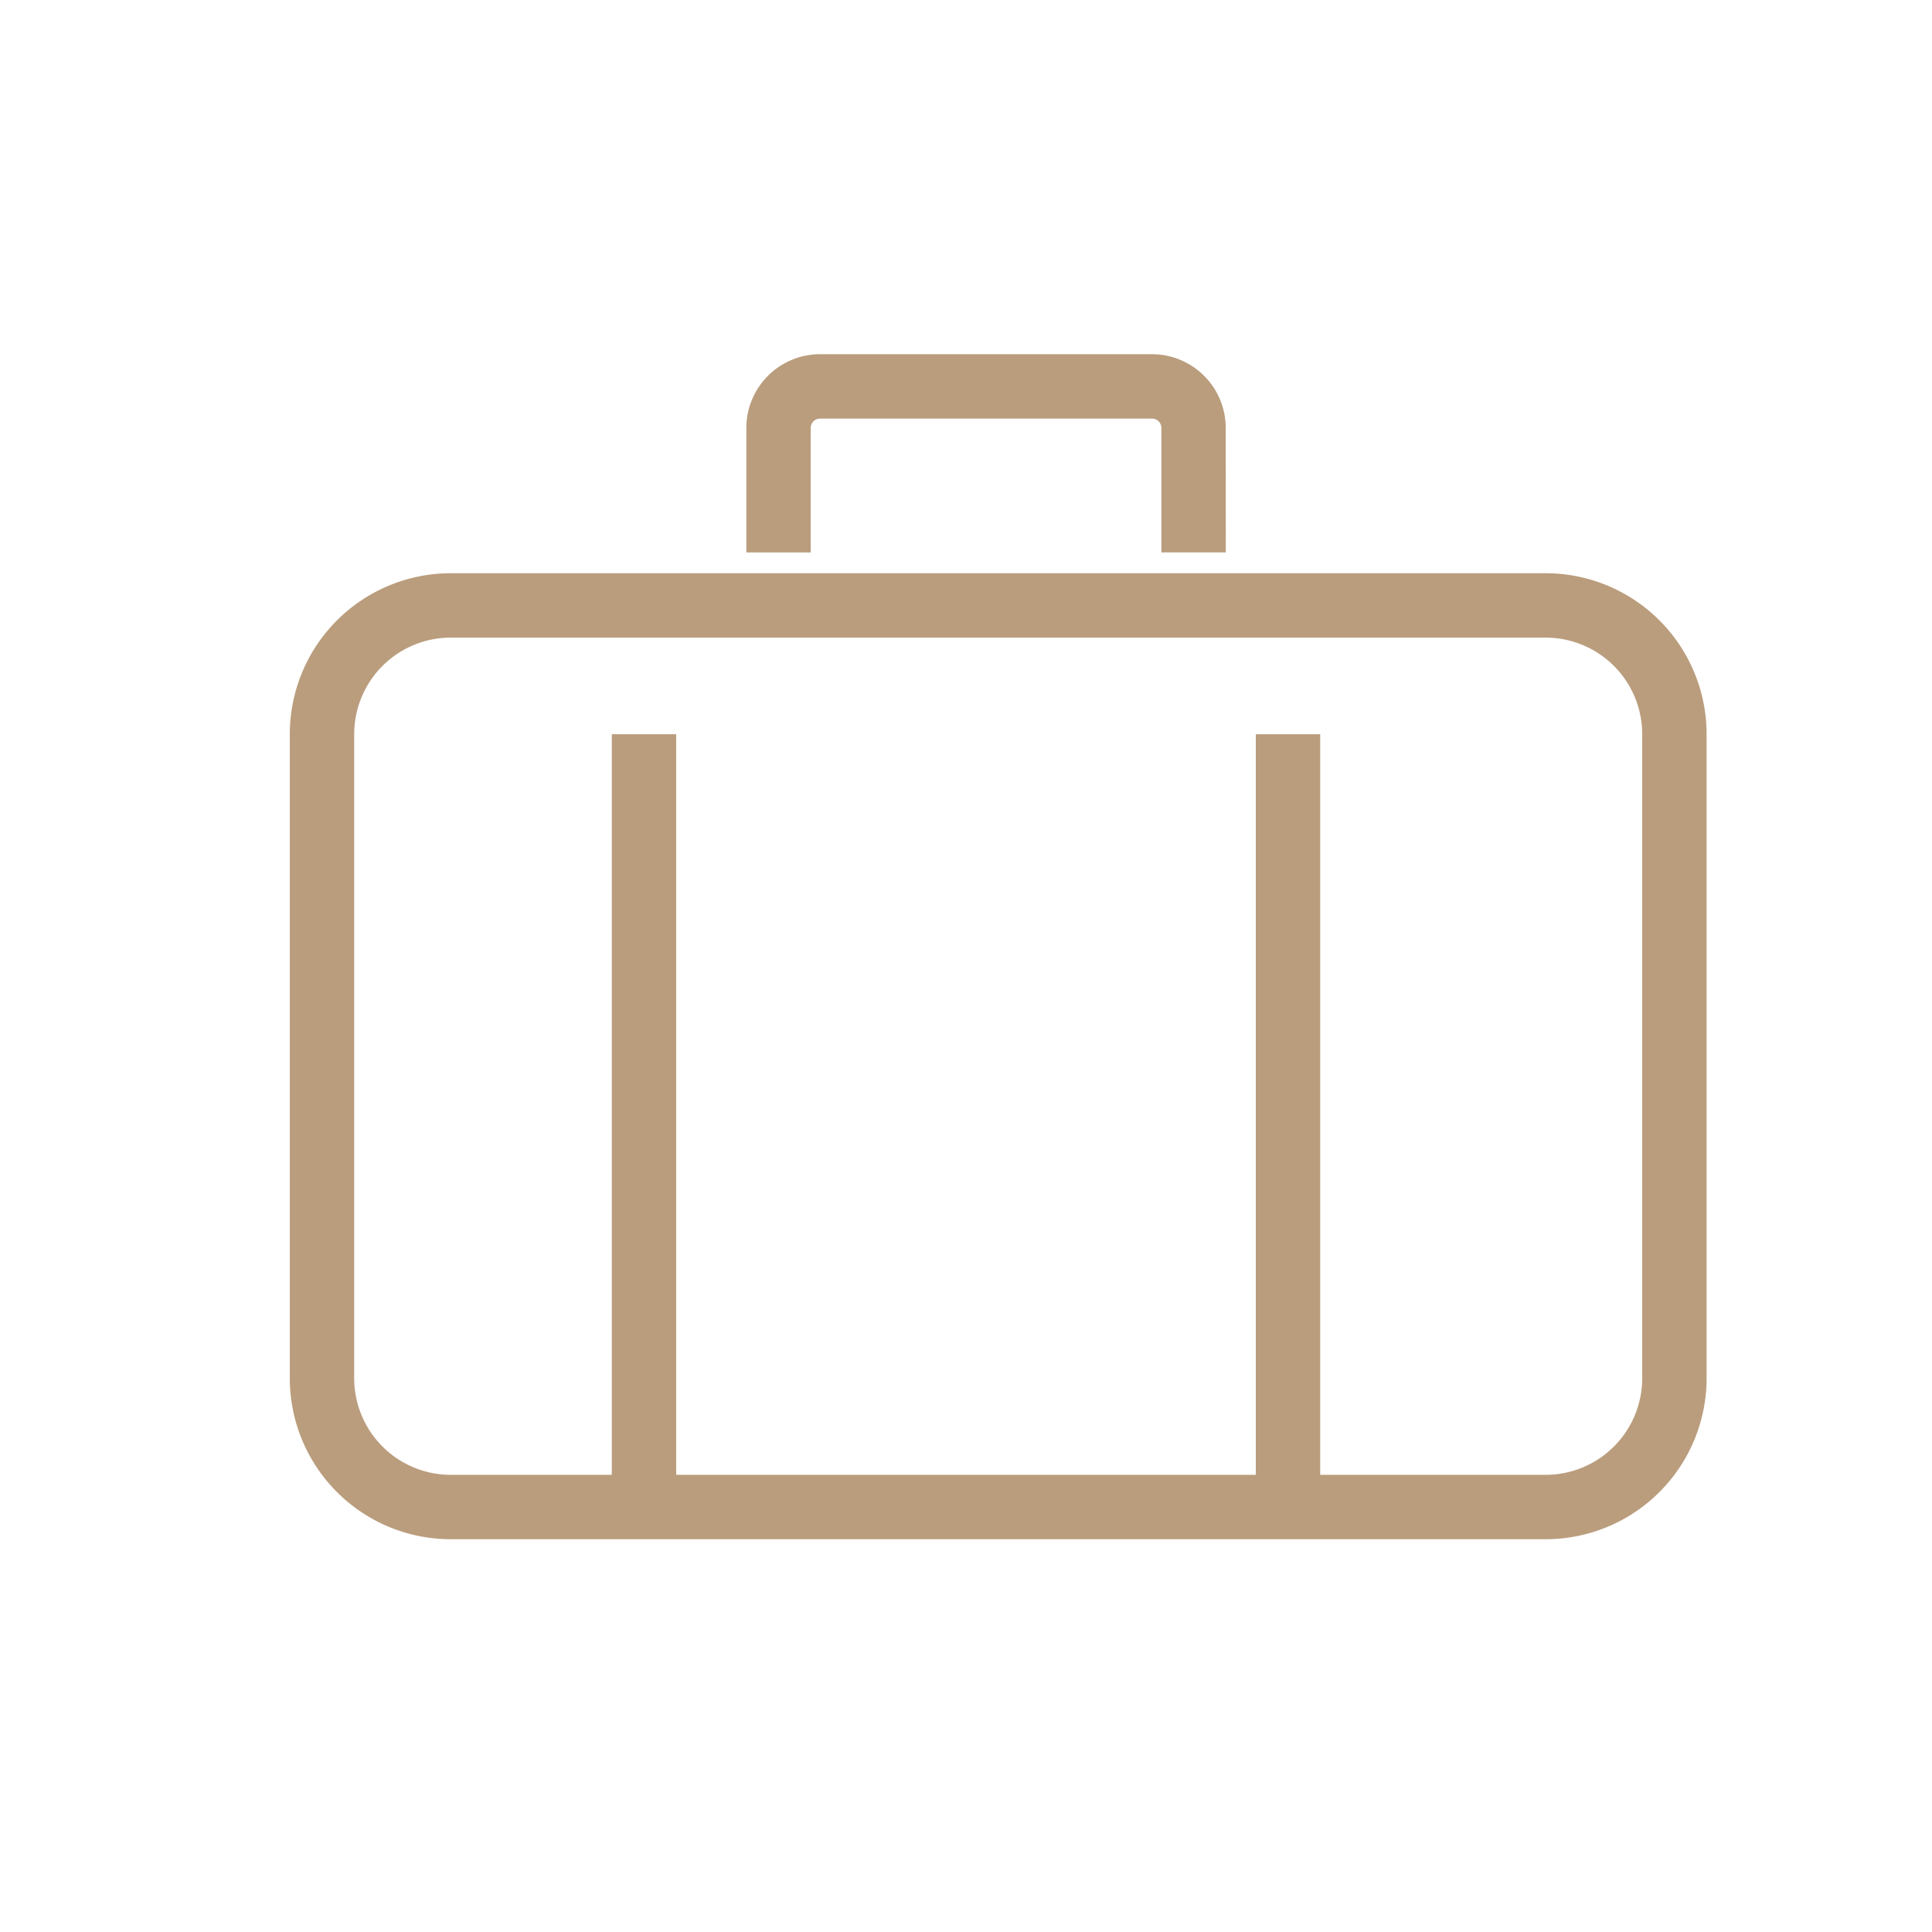 <svg xmlns="http://www.w3.org/2000/svg" width="30" height="30" viewBox="0 0 30 30"><g id="bagaz" transform="translate(-1422 -2458)"><g id="Group_40608" data-name="Group 40608" transform="translate(-366 326)" fill="#ba9d7d"><path id="Rectangle_11105" data-name="Rectangle 11105" d="M2-.5h17A2.5 2.5 0 0121.5 2v10a2.5 2.5 0 01-2.5 2.5H2A2.5 2.5 0 01-.5 12V2A2.5 2.5 0 012-.5zm17 14a1.5 1.5 0 001.5-1.5V2A1.5 1.5 0 0019 .5H2A1.5 1.5 0 00.5 2v10A1.5 1.5 0 002 13.5z" transform="translate(1793 2141.401)"/><path id="Path_53755" data-name="Path 53755" d="M18.945 3.578h-1V1.644A.145.145 0 0017.8 1.5h-5.156a.145.145 0 00-.144.144v1.934h-1V1.644A1.146 1.146 0 0112.644.5H17.8a1.146 1.146 0 011.144 1.144z" transform="translate(1788.089 2137)"/><path id="Line_8944" data-name="Line 8944" d="M.5 12h-1V0h1z" transform="translate(1798 2143.401)"/><path id="Line_8945" data-name="Line 8945" d="M.5 12h-1V0h1z" transform="translate(1808 2143.401)"/></g><path id="Rectangle_13853" data-name="Rectangle 13853" transform="translate(1422 2458)" fill="none" d="M0 0h30v30H0z"/></g></svg>